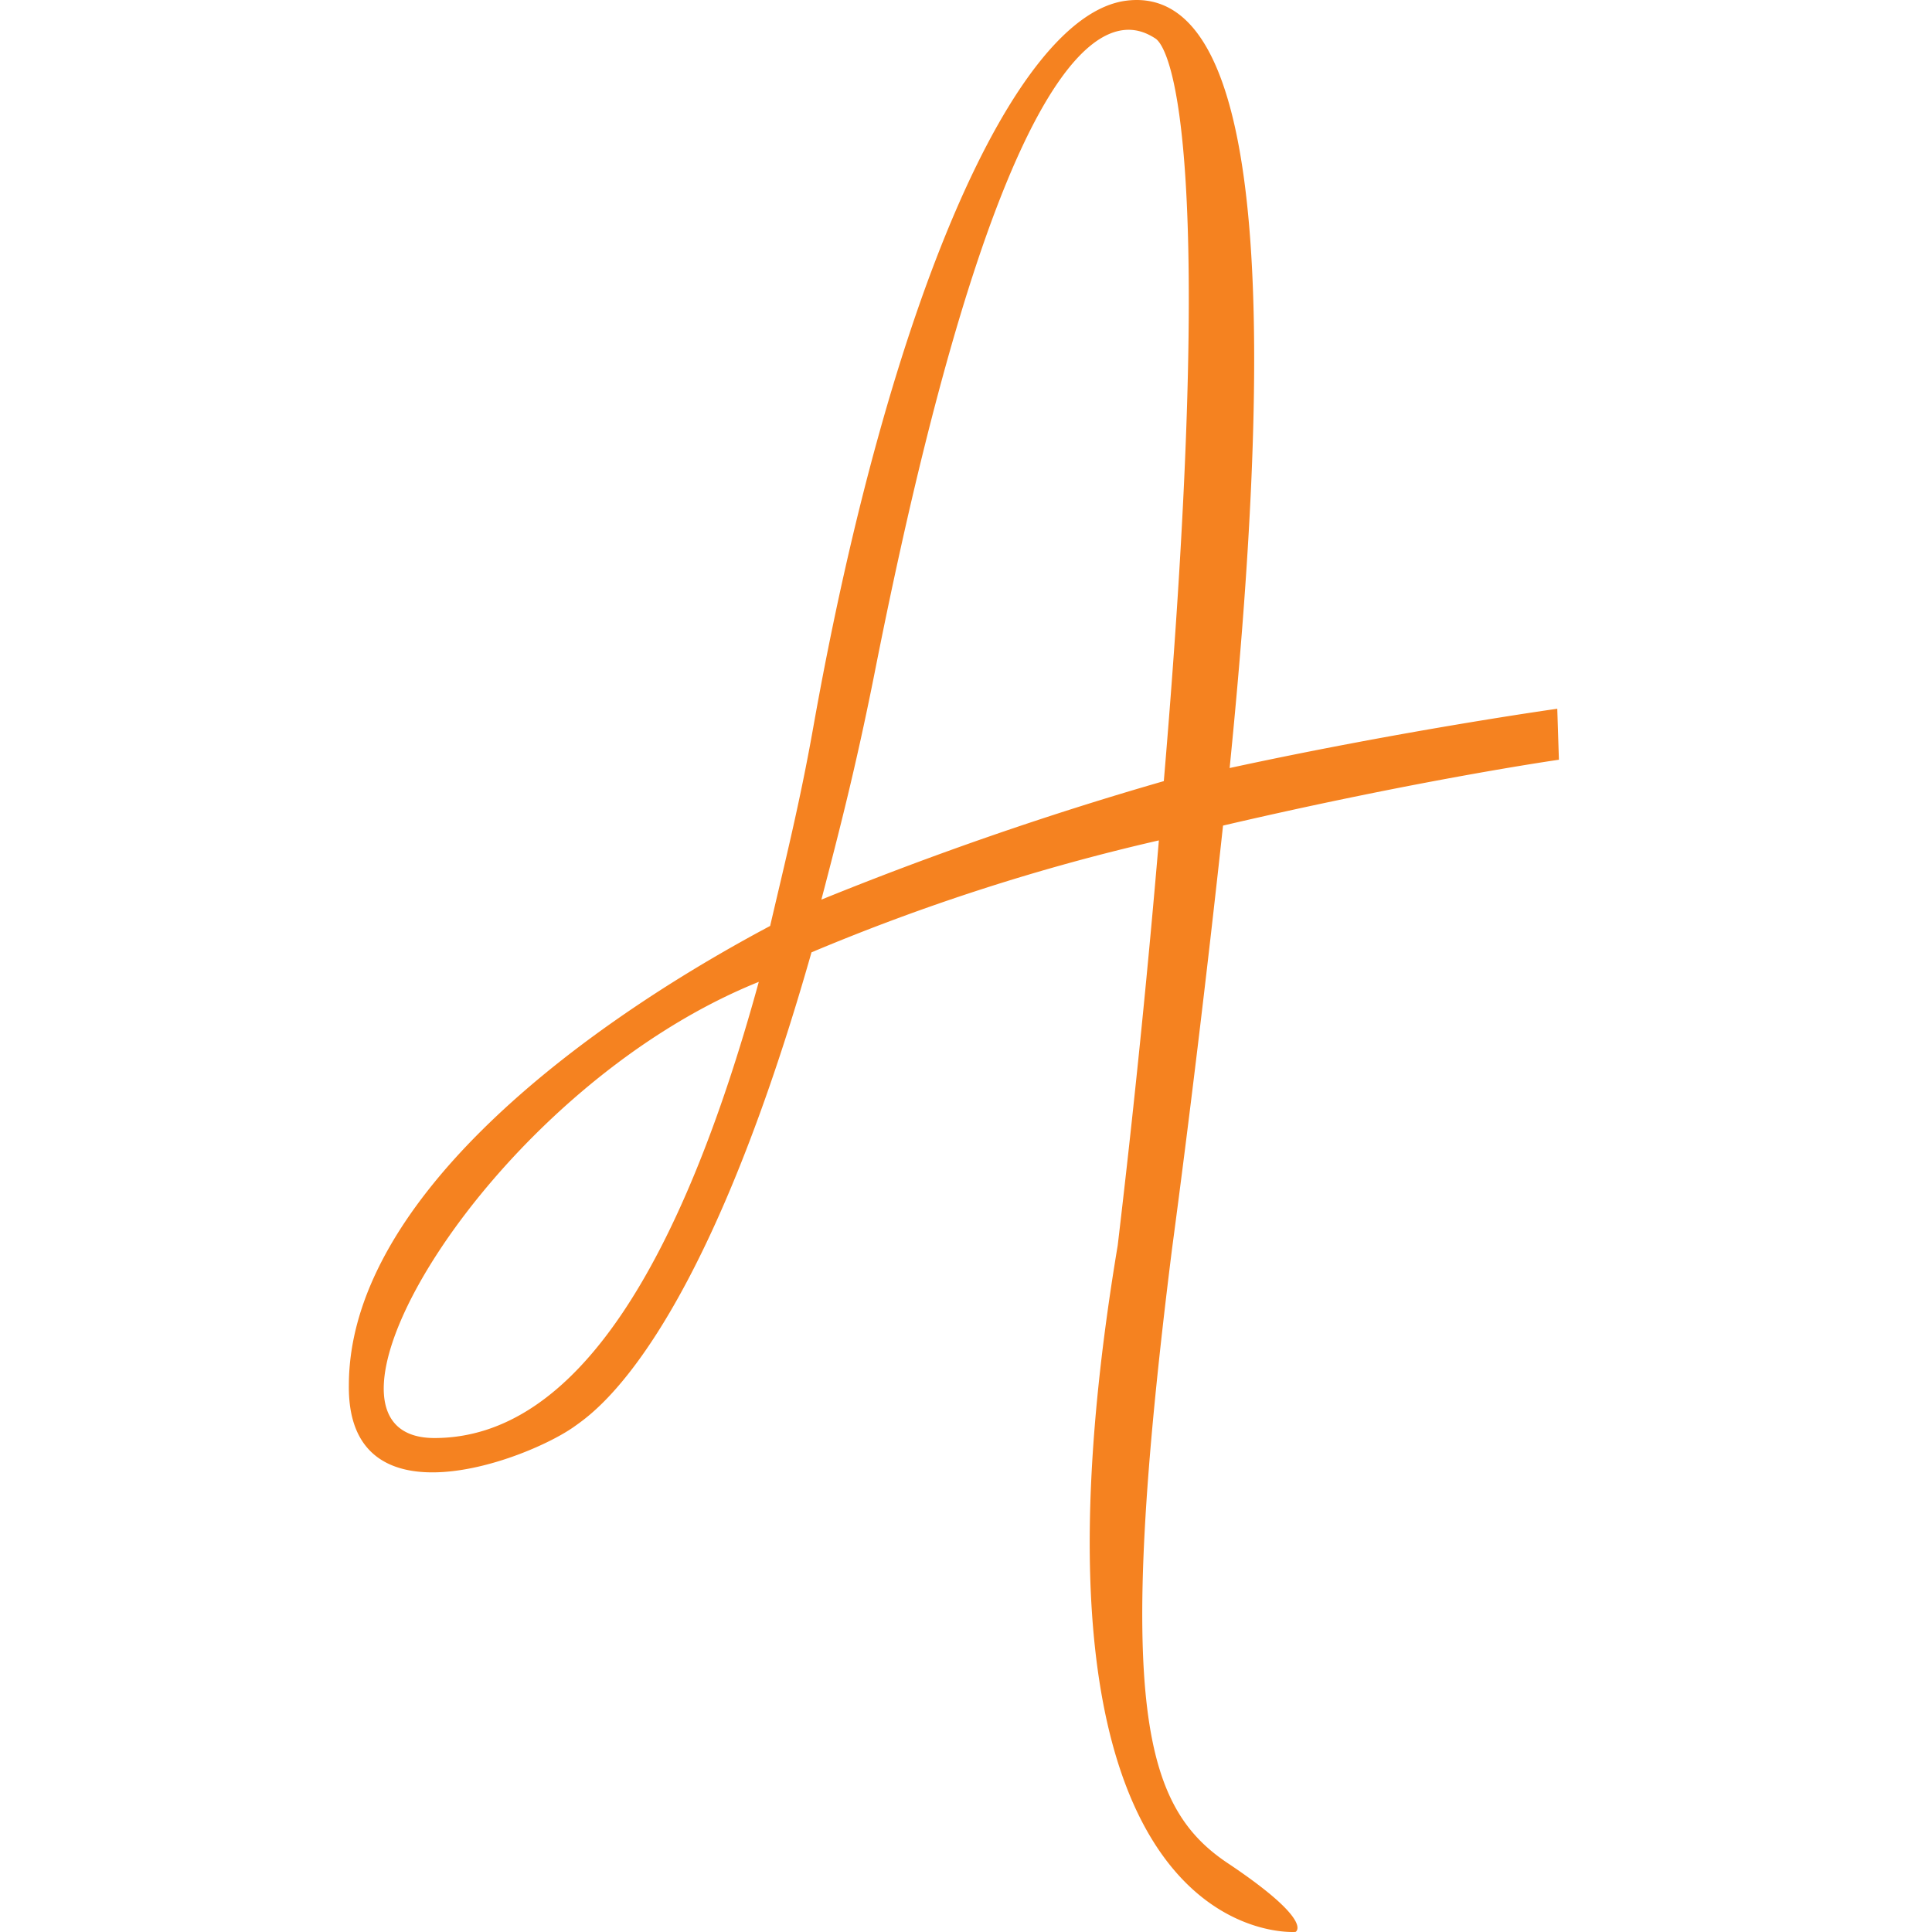 <svg xmlns="http://www.w3.org/2000/svg" xmlns:xlink="http://www.w3.org/1999/xlink" width="72" height="72" viewBox="0 0 72 72">
  <defs>
    <clipPath id="clip-favicon">
      <rect width="72" height="72"/>
    </clipPath>
  </defs>
  <g id="favicon" clip-path="url(#clip-favicon)">
    <path id="Path_1" data-name="Path 1" d="M385.025,72.338c-3.191-2.086-4.295-5.829-2.147-22.947.614-4.6,1.288-10.124,1.9-15.768,7.363-1.718,12.517-2.454,12.517-2.454l-.061-1.9s-5.706.8-12.21,2.209C386.5,16.75,386.8,2.147,381.16,2.883,376.987,3.435,372.324,14.111,369.5,30c-.491,2.761-1.043,4.97-1.6,7.363C360.176,41.476,352.2,47.857,352.2,54.483c-.061,5.338,6.688,2.761,8.406,1.534.675-.491,4.663-3.006,8.835-17.67a78.684,78.684,0,0,1,12.946-4.172c-.368,4.356-.859,9.387-1.534,15.093-4.418,26.444,6.626,25.585,6.626,25.585S388.215,74.485,385.025,72.338ZM355.39,56.447c-5.583,0,2.025-12.946,12.087-17C364.594,49.943,360.667,56.447,355.39,56.447Zm14.419-20.063c.675-2.577,1.289-4.97,1.963-8.344,5.215-26.444,9.449-24.42,10.492-23.745.614.429,2.27,4.54.307,27.671A127.824,127.824,0,0,0,369.809,36.383Z" transform="translate(-339.199 -2.856)" fill="#f58220"/>
  </g>
</svg>
